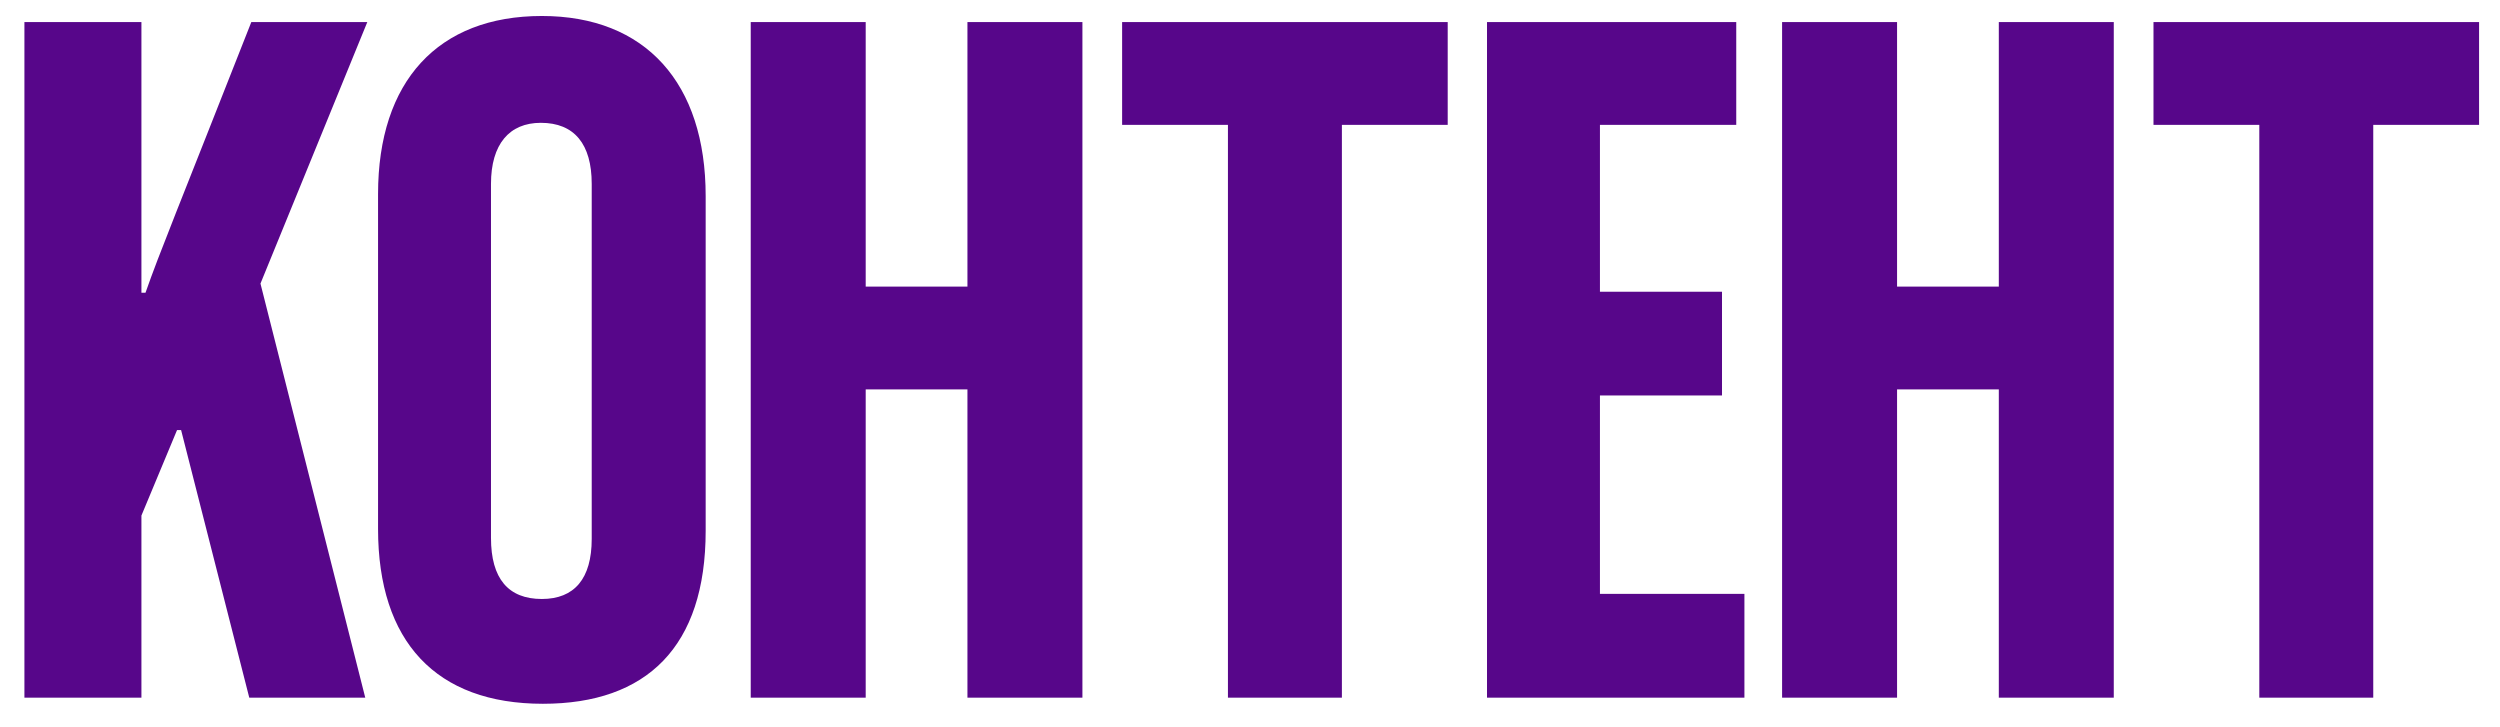 <?xml version="1.0" encoding="UTF-8"?> <svg xmlns="http://www.w3.org/2000/svg" width="86" height="25" viewBox="0 0 86 25" fill="none"><path d="M12.565 24H8.575L6.23 14.795H6.09L4.865 17.735V24H0.84V0.76H4.865V10.07H5.005C5.495 8.67 6.125 7.165 8.645 0.76H12.635L8.96 9.755L12.565 24ZM24.275 6.745V18.26C24.275 22.25 22.245 24.21 18.675 24.21C15 24.21 13.005 22.075 13.005 18.19V6.675C13.005 2.79 15.07 0.55 18.64 0.55C22.21 0.55 24.275 2.86 24.275 6.745ZM20.355 18.54V6.325C20.355 4.96 19.76 4.225 18.605 4.225C17.52 4.225 16.89 4.96 16.89 6.325V18.505C16.89 19.905 17.485 20.605 18.64 20.605C19.76 20.605 20.355 19.905 20.355 18.54ZM37.235 24H33.28V13.395H29.78V24H25.825V0.76H29.78V9.86H33.28V0.76H37.235V24ZM46.161 24H42.241V4.295H38.601V0.76H49.801V4.295H46.161V24ZM60.008 24H51.153V0.76H59.727V4.295H55.038V10.035H59.237V13.605H55.038V20.43H60.008V24ZM72.714 24H68.759V13.395H65.259V24H61.304V0.76H65.259V9.86H68.759V0.76H72.714V24ZM81.64 24H77.72V4.295H74.08V0.76H85.28V4.295H81.64V24Z" fill="#57068A"></path></svg> 